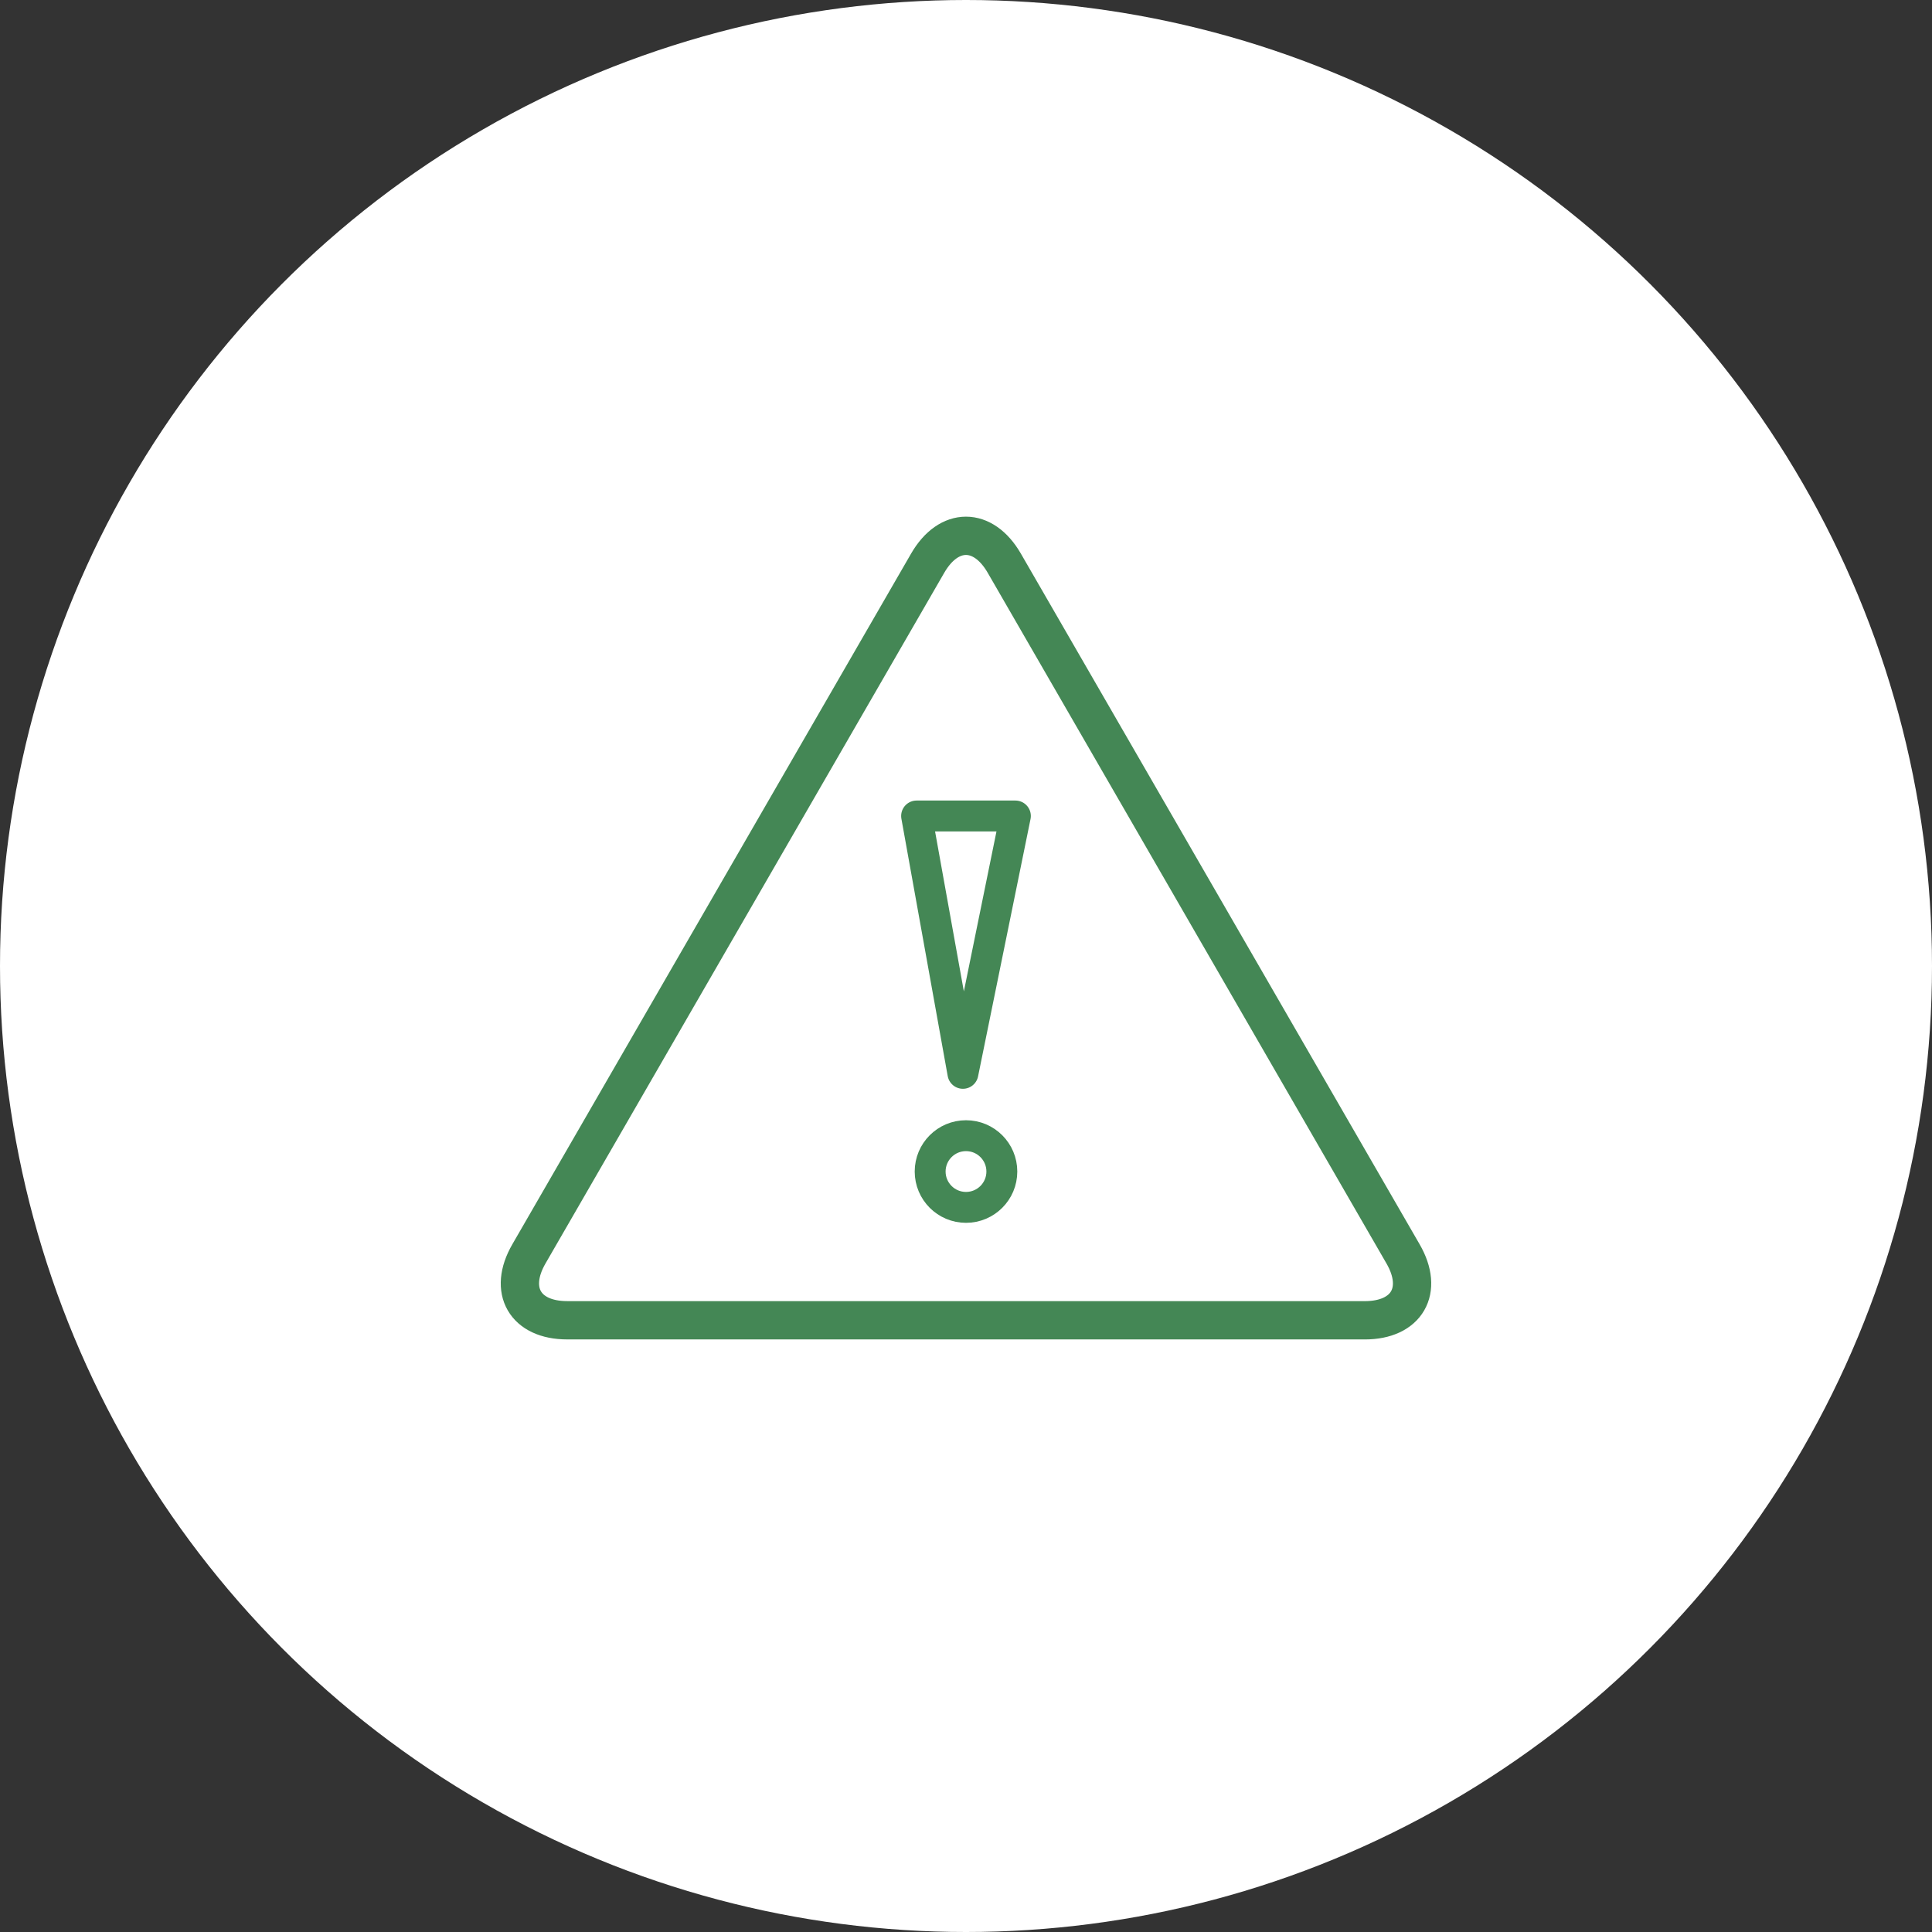 <?xml version="1.0" encoding="utf-8"?>
<!-- Generator: Adobe Illustrator 15.0.0, SVG Export Plug-In . SVG Version: 6.00 Build 0)  -->
<!DOCTYPE svg PUBLIC "-//W3C//DTD SVG 1.1//EN" "http://www.w3.org/Graphics/SVG/1.1/DTD/svg11.dtd">
<svg version="1.1" id="レイヤー_1" xmlns="http://www.w3.org/2000/svg" xmlns:xlink="http://www.w3.org/1999/xlink" x="0px"
	 y="0px" width="100.89px" height="100.89px" viewBox="0 0 100.89 100.89" enable-background="new 0 0 100.89 100.89"
	 xml:space="preserve">
<rect x="0" y="0" width="100.89" height="100.89" fill="#333333" stroke="none"/>
<circle fill="#FFFFFF" cx="50.445" cy="50.445" r="50.445"/>
<g>
	<g>
		<path fill="none" stroke="#448755" stroke-width="2" stroke-linecap="round" stroke-linejoin="round" stroke-miterlimit="10" d="
			M29.619,68.945c-2.2,0-3.1-1.559-2-3.464l20.825-36.072c1.1-1.905,2.9-1.905,4,0l20.826,36.073c1.1,1.905,0.2,3.464-2,3.464
			H29.619z"/>
	</g>
	
		<polygon fill="none" stroke="#448755" stroke-width="1.613" stroke-linecap="round" stroke-linejoin="round" stroke-miterlimit="10" points="
		50.284,56.051 47.865,42.611 53.024,42.611 	"/>
	
		<circle fill="none" stroke="#448755" stroke-width="1.613" stroke-linecap="round" stroke-linejoin="round" stroke-miterlimit="10" cx="50.445" cy="61.178" r="1.872"/>
</g>
</svg>
